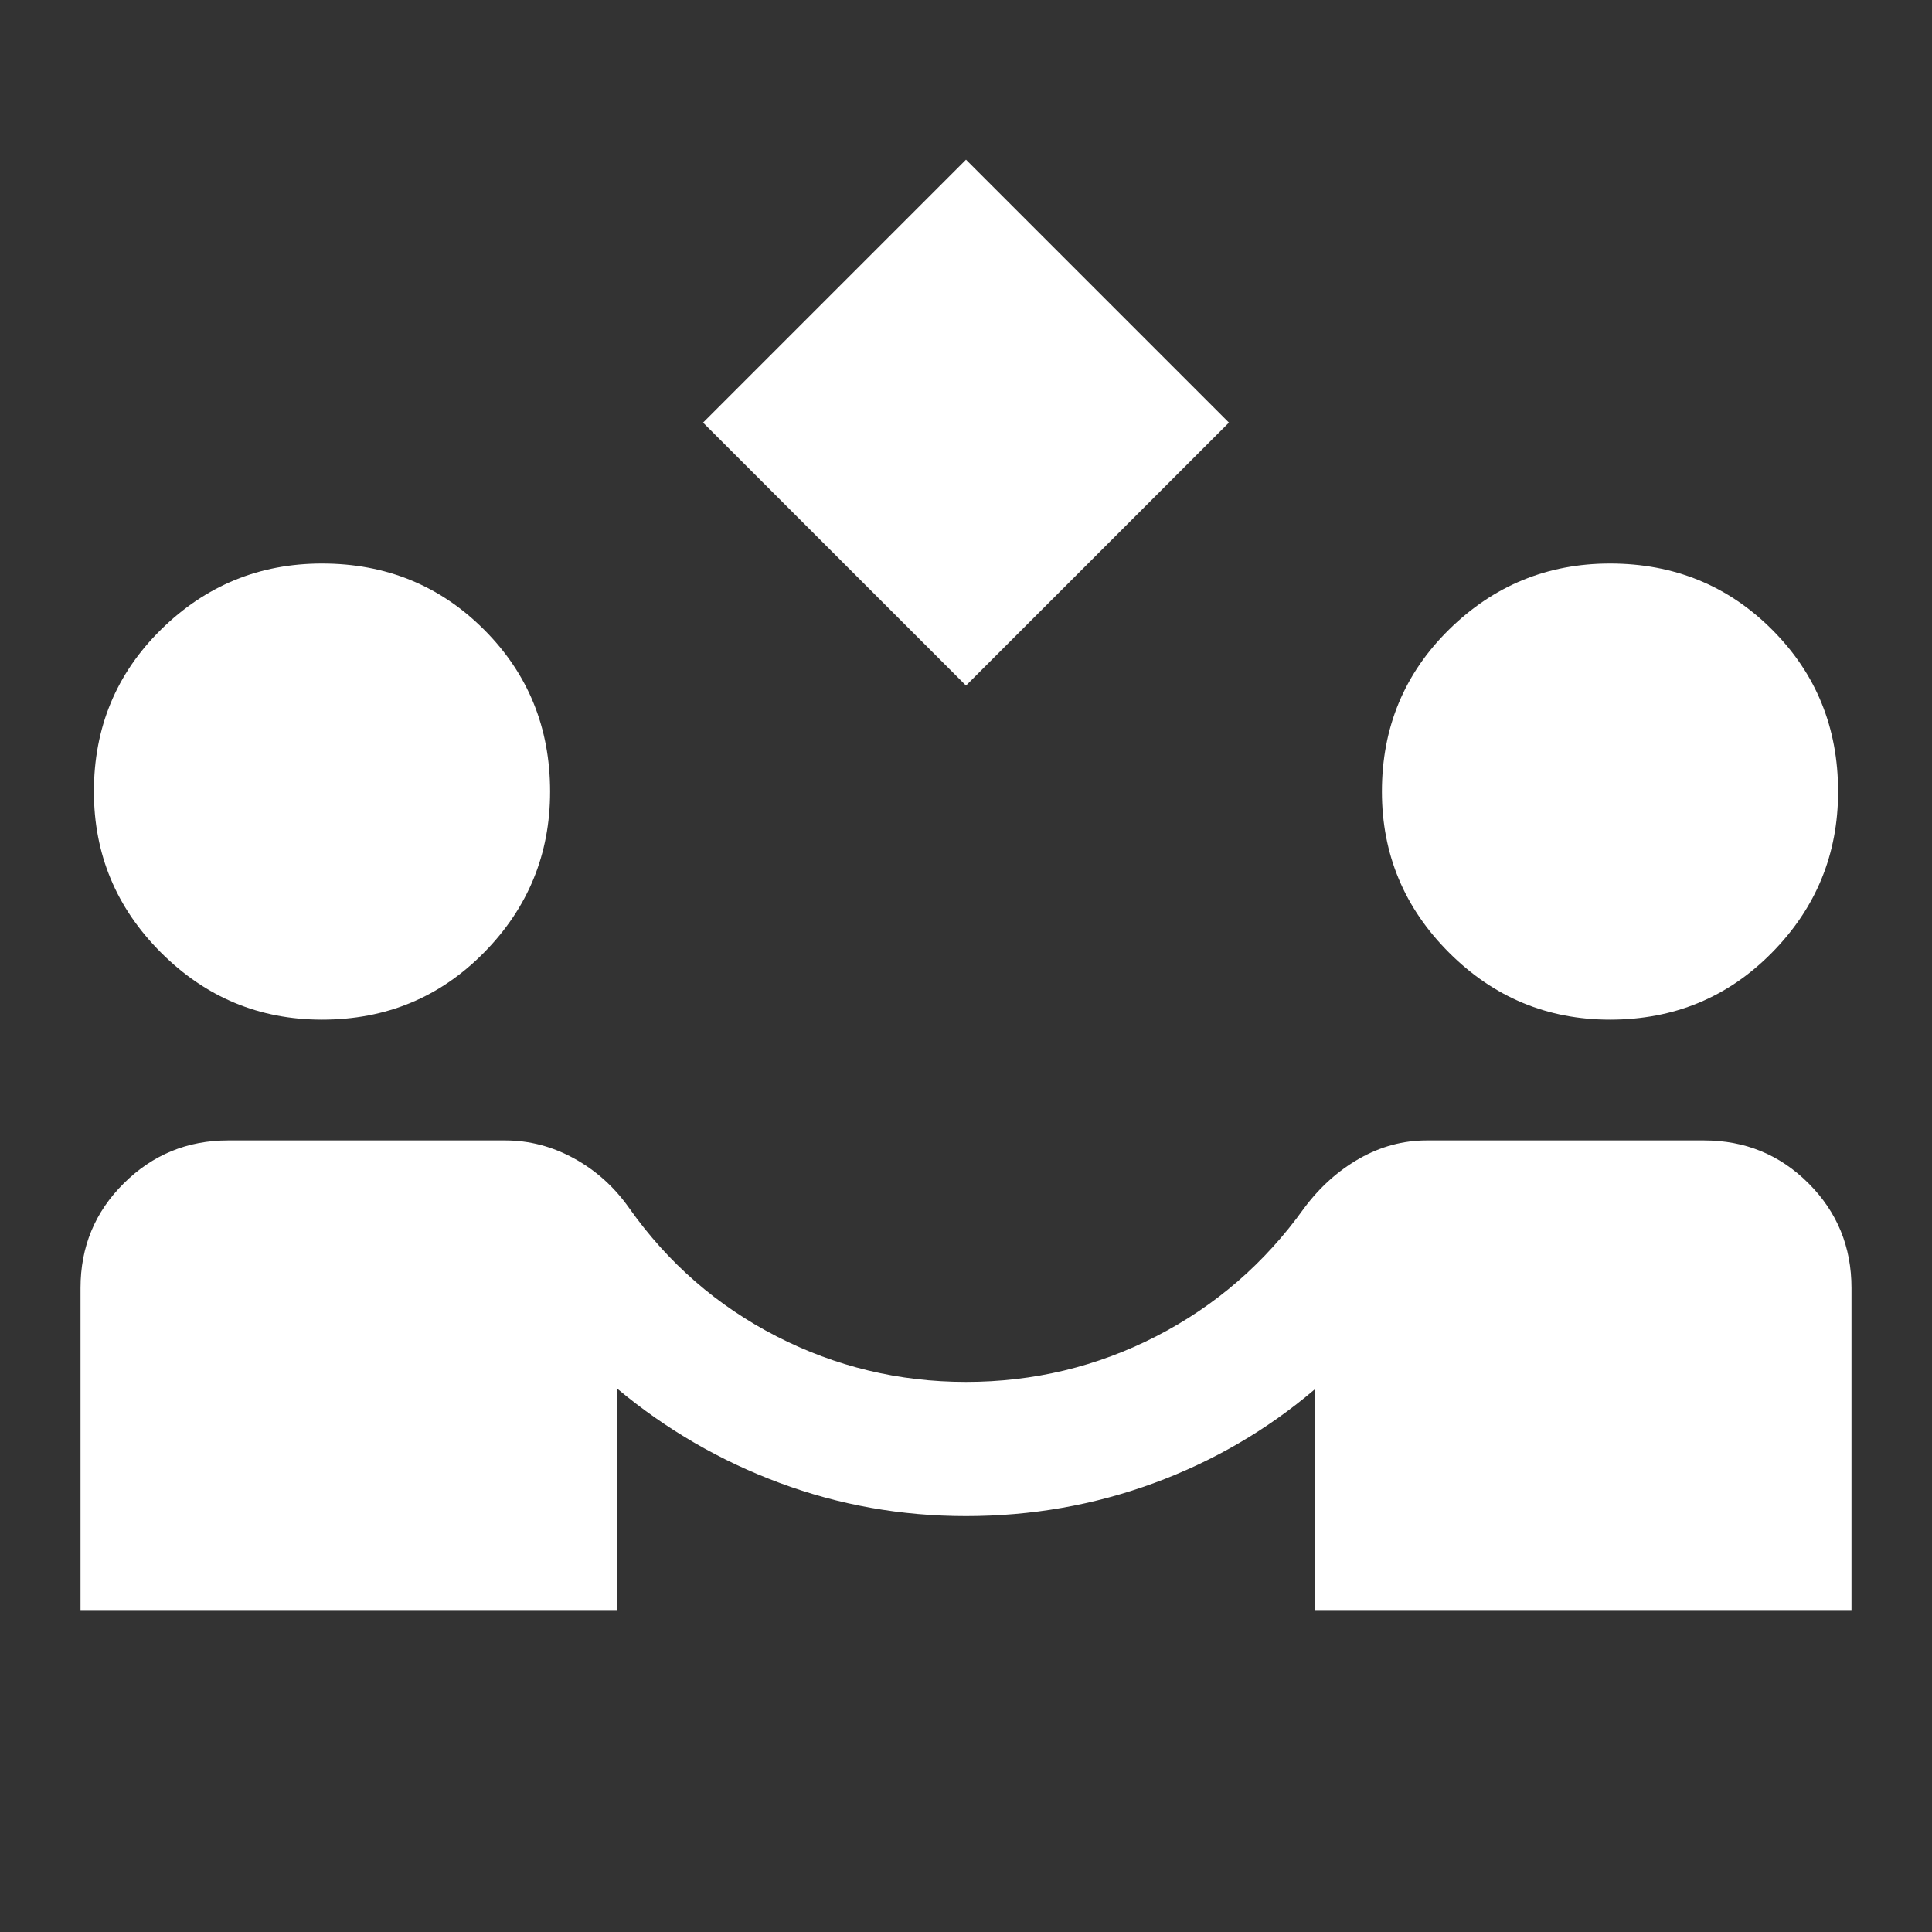 <svg width="40" height="40" viewBox="0 0 40 40" fill="none" xmlns="http://www.w3.org/2000/svg">
<rect x="0" y="0" width="40" height="40" fill="#333333" stroke="none"/>
<mask id="mask0_110_1688" style="mask-type:alpha" maskUnits="userSpaceOnUse" x="0" y="0" width="40" height="40">
<rect width="40" height="40" fill="#D9D9D9"/>
</mask>
<g mask="url(#mask0_110_1688)">
<path d="M20 14.194L14.556 8.75L20 3.306L25.444 8.75L20 14.194ZM1.667 33.334V26.667C1.667 25.815 1.965 25.093 2.563 24.5C3.16 23.907 3.88 23.611 4.722 23.611H10.458C10.958 23.611 11.435 23.736 11.889 23.986C12.343 24.236 12.722 24.579 13.028 25.014C13.833 26.153 14.85 27.037 16.076 27.667C17.303 28.296 18.611 28.611 20 28.611C21.398 28.611 22.711 28.296 23.938 27.667C25.164 27.037 26.185 26.153 27 25.014C27.324 24.579 27.706 24.236 28.146 23.986C28.586 23.736 29.051 23.611 29.542 23.611H35.278C36.13 23.611 36.852 23.907 37.444 24.5C38.037 25.093 38.333 25.815 38.333 26.667V33.334H27.222V28.764C26.232 29.607 25.118 30.255 23.882 30.709C22.646 31.162 21.352 31.389 20 31.389C18.657 31.389 17.37 31.16 16.139 30.701C14.907 30.243 13.787 29.593 12.778 28.75V33.334H1.667ZM6.667 21.111C5.37 21.111 4.259 20.648 3.333 19.722C2.407 18.796 1.944 17.685 1.944 16.389C1.944 15.065 2.407 13.947 3.333 13.035C4.259 12.123 5.37 11.667 6.667 11.667C7.991 11.667 9.109 12.123 10.021 13.035C10.933 13.947 11.389 15.065 11.389 16.389C11.389 17.685 10.933 18.796 10.021 19.722C9.109 20.648 7.991 21.111 6.667 21.111ZM33.333 21.111C32.037 21.111 30.926 20.648 30 19.722C29.074 18.796 28.611 17.685 28.611 16.389C28.611 15.065 29.074 13.947 30 13.035C30.926 12.123 32.037 11.667 33.333 11.667C34.657 11.667 35.776 12.123 36.688 13.035C37.6 13.947 38.056 15.065 38.056 16.389C38.056 17.685 37.6 18.796 36.688 19.722C35.776 20.648 34.657 21.111 33.333 21.111Z" fill="white"/>
</g>
</svg>
